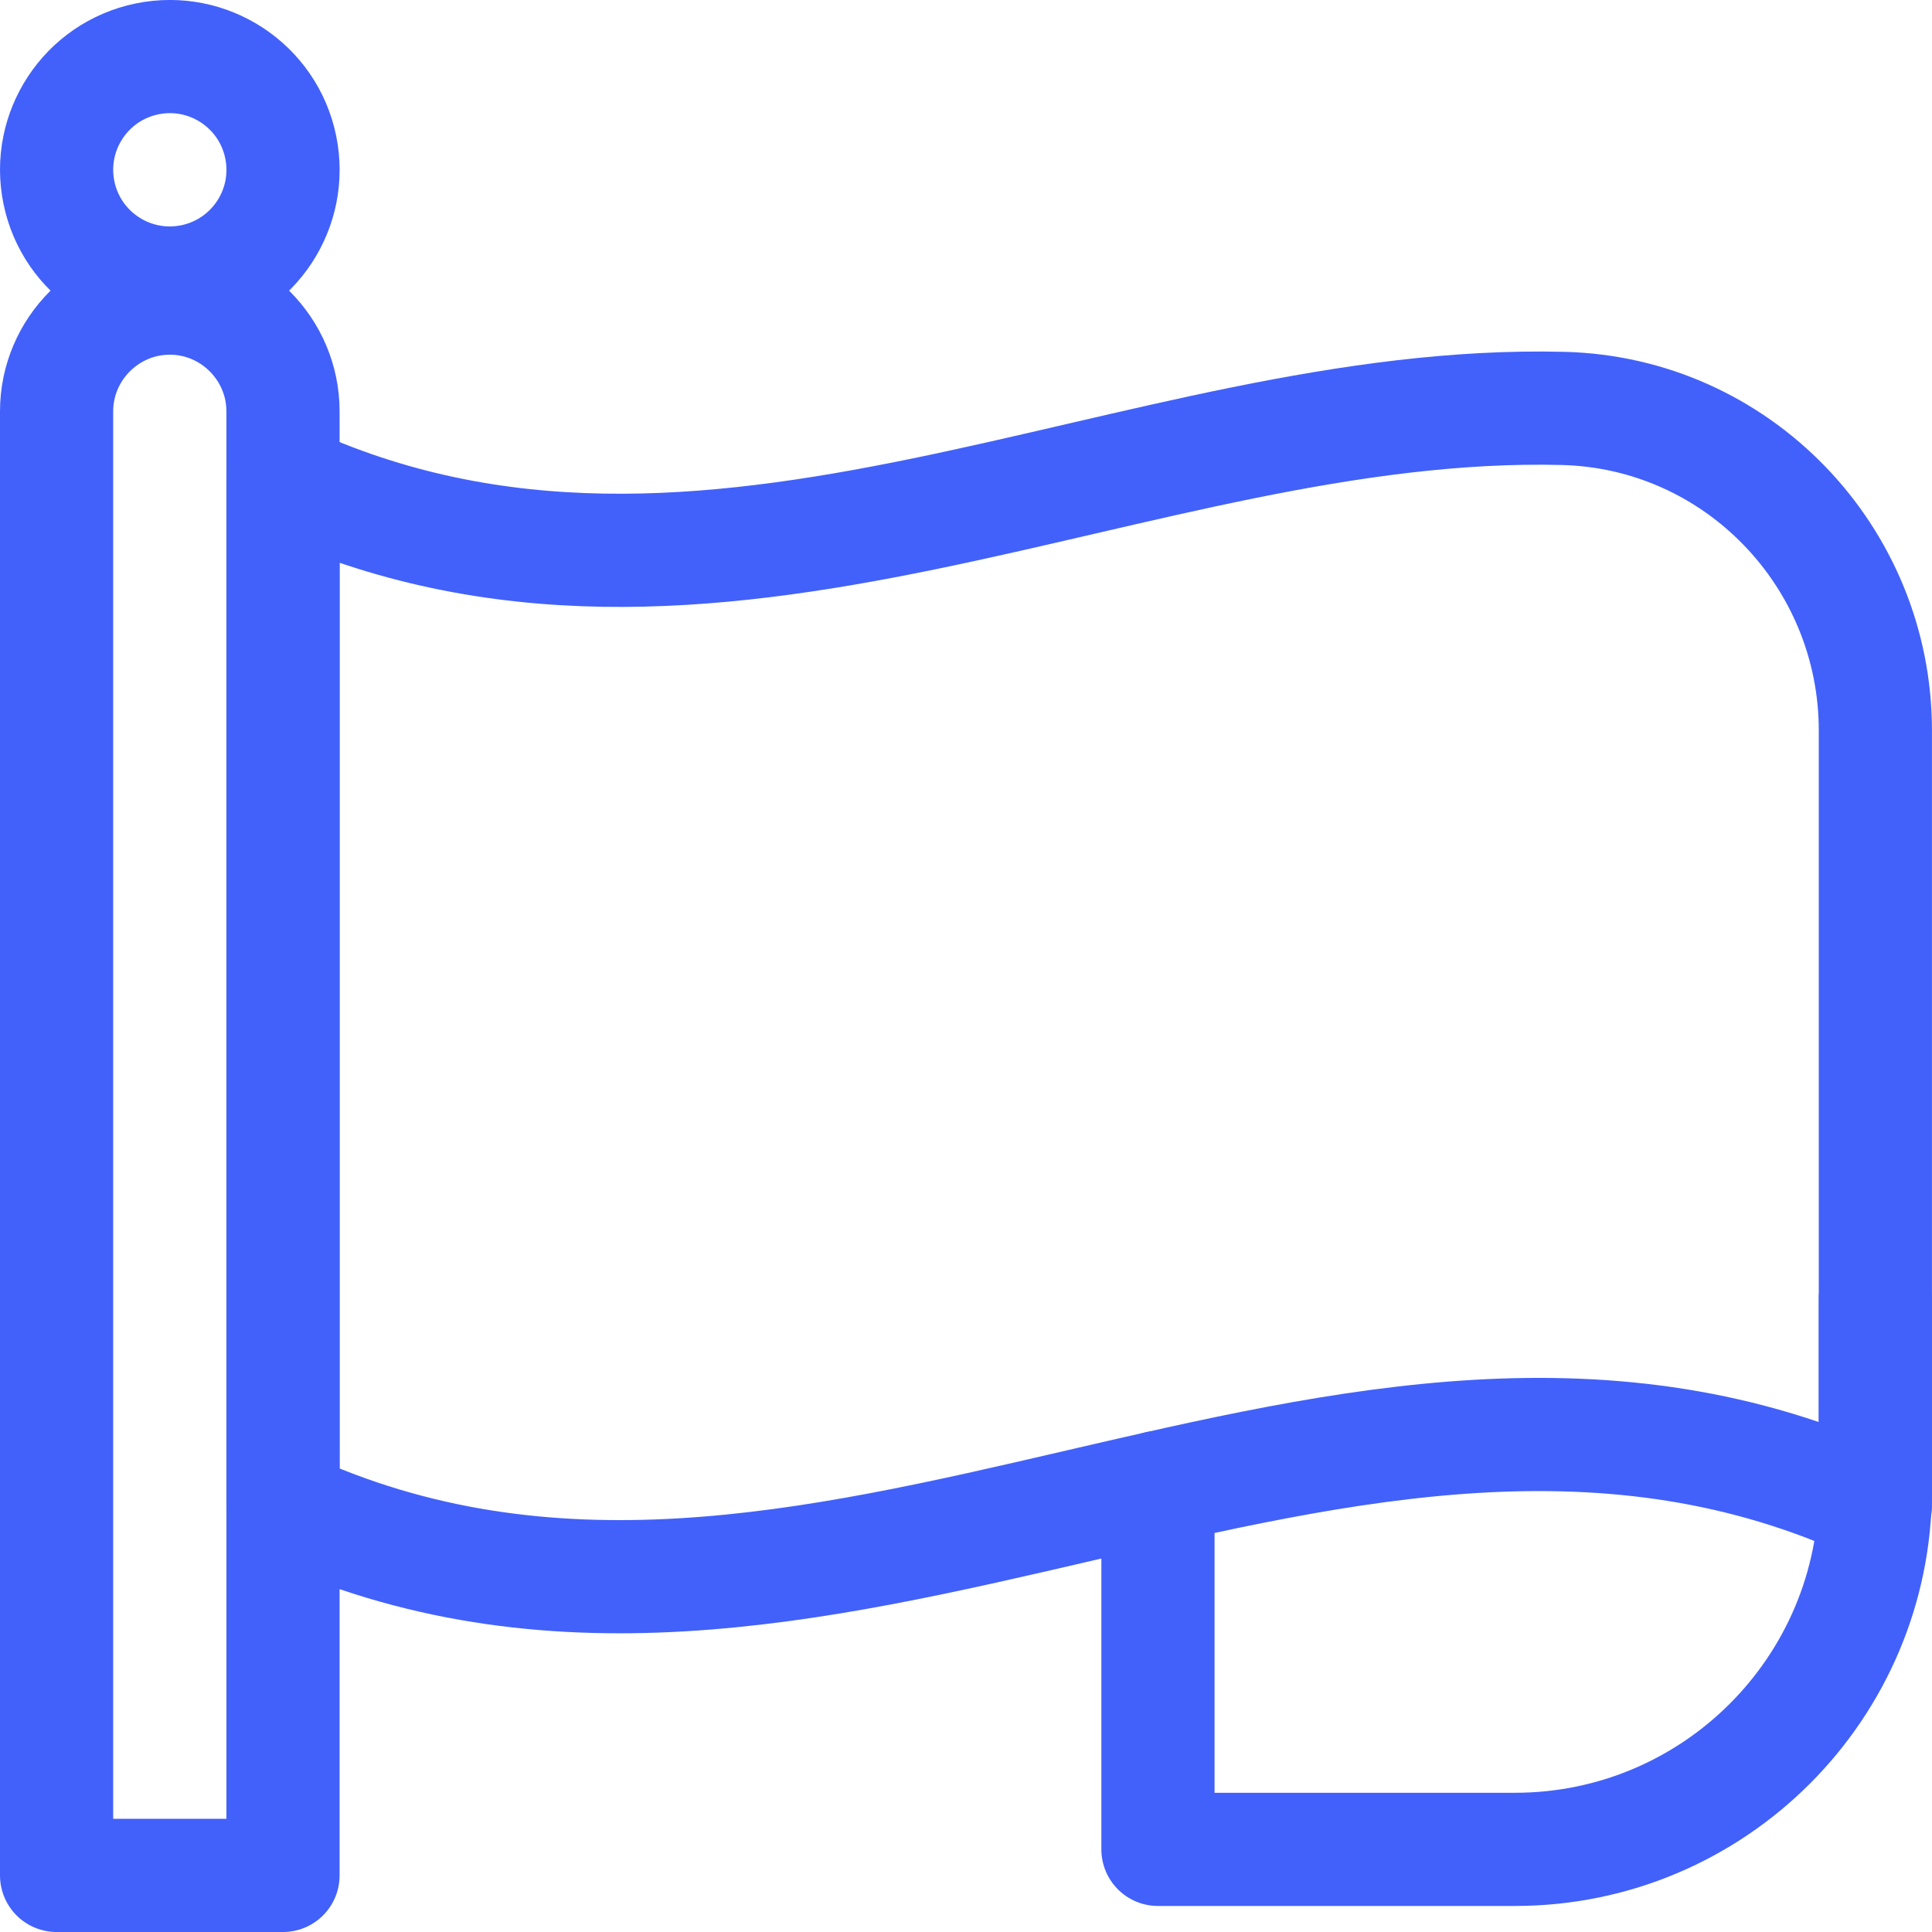 <svg xmlns="http://www.w3.org/2000/svg" width="48" height="48" viewBox="0 0 48 48" fill="none">
  <g clip-path="url(#clip0_1_784)">
    <path d="M4.785 6.974C6.306 6.661 7.287 5.175 6.974 3.653C6.662 2.131 5.175 1.151 3.654 1.463C2.132 1.776 1.152 3.263 1.464 4.784C1.776 6.306 3.263 7.286 4.785 6.974Z" stroke="#4261FA" stroke-width="2.812" stroke-miterlimit="22.926" stroke-linecap="round" stroke-linejoin="round"/>
    <path fill-rule="evenodd" clip-rule="evenodd" d="M1.406 46.594V10.219C1.406 8.672 2.672 7.406 4.219 7.406C5.766 7.406 7.031 8.672 7.031 10.219V46.594H1.406Z" stroke="#4261FA" stroke-width="2.812" stroke-miterlimit="22.926" stroke-linecap="round" stroke-linejoin="round"/>
    <path d="M7.031 37.406C20.219 43.526 33.406 31.286 46.593 37.406V18.15C46.593 13.824 43.159 10.255 38.835 10.147C28.234 9.881 17.632 16.826 7.031 11.906V37.406Z" stroke="#4261FA" stroke-width="2.812" stroke-miterlimit="22.926" stroke-linecap="round" stroke-linejoin="round"/>
    <path d="M46.593 32.26V36.989C46.593 41.936 42.583 45.947 37.636 45.947H28.769V36.957" stroke="#4261FA" stroke-width="2.812" stroke-miterlimit="22.926" stroke-linecap="round" stroke-linejoin="round"/>
  </g>
  <defs>
    <clipPath id="clip0_1_784">
      <rect width="48" height="48" fill="white"/>
    </clipPath>
  </defs>
</svg>